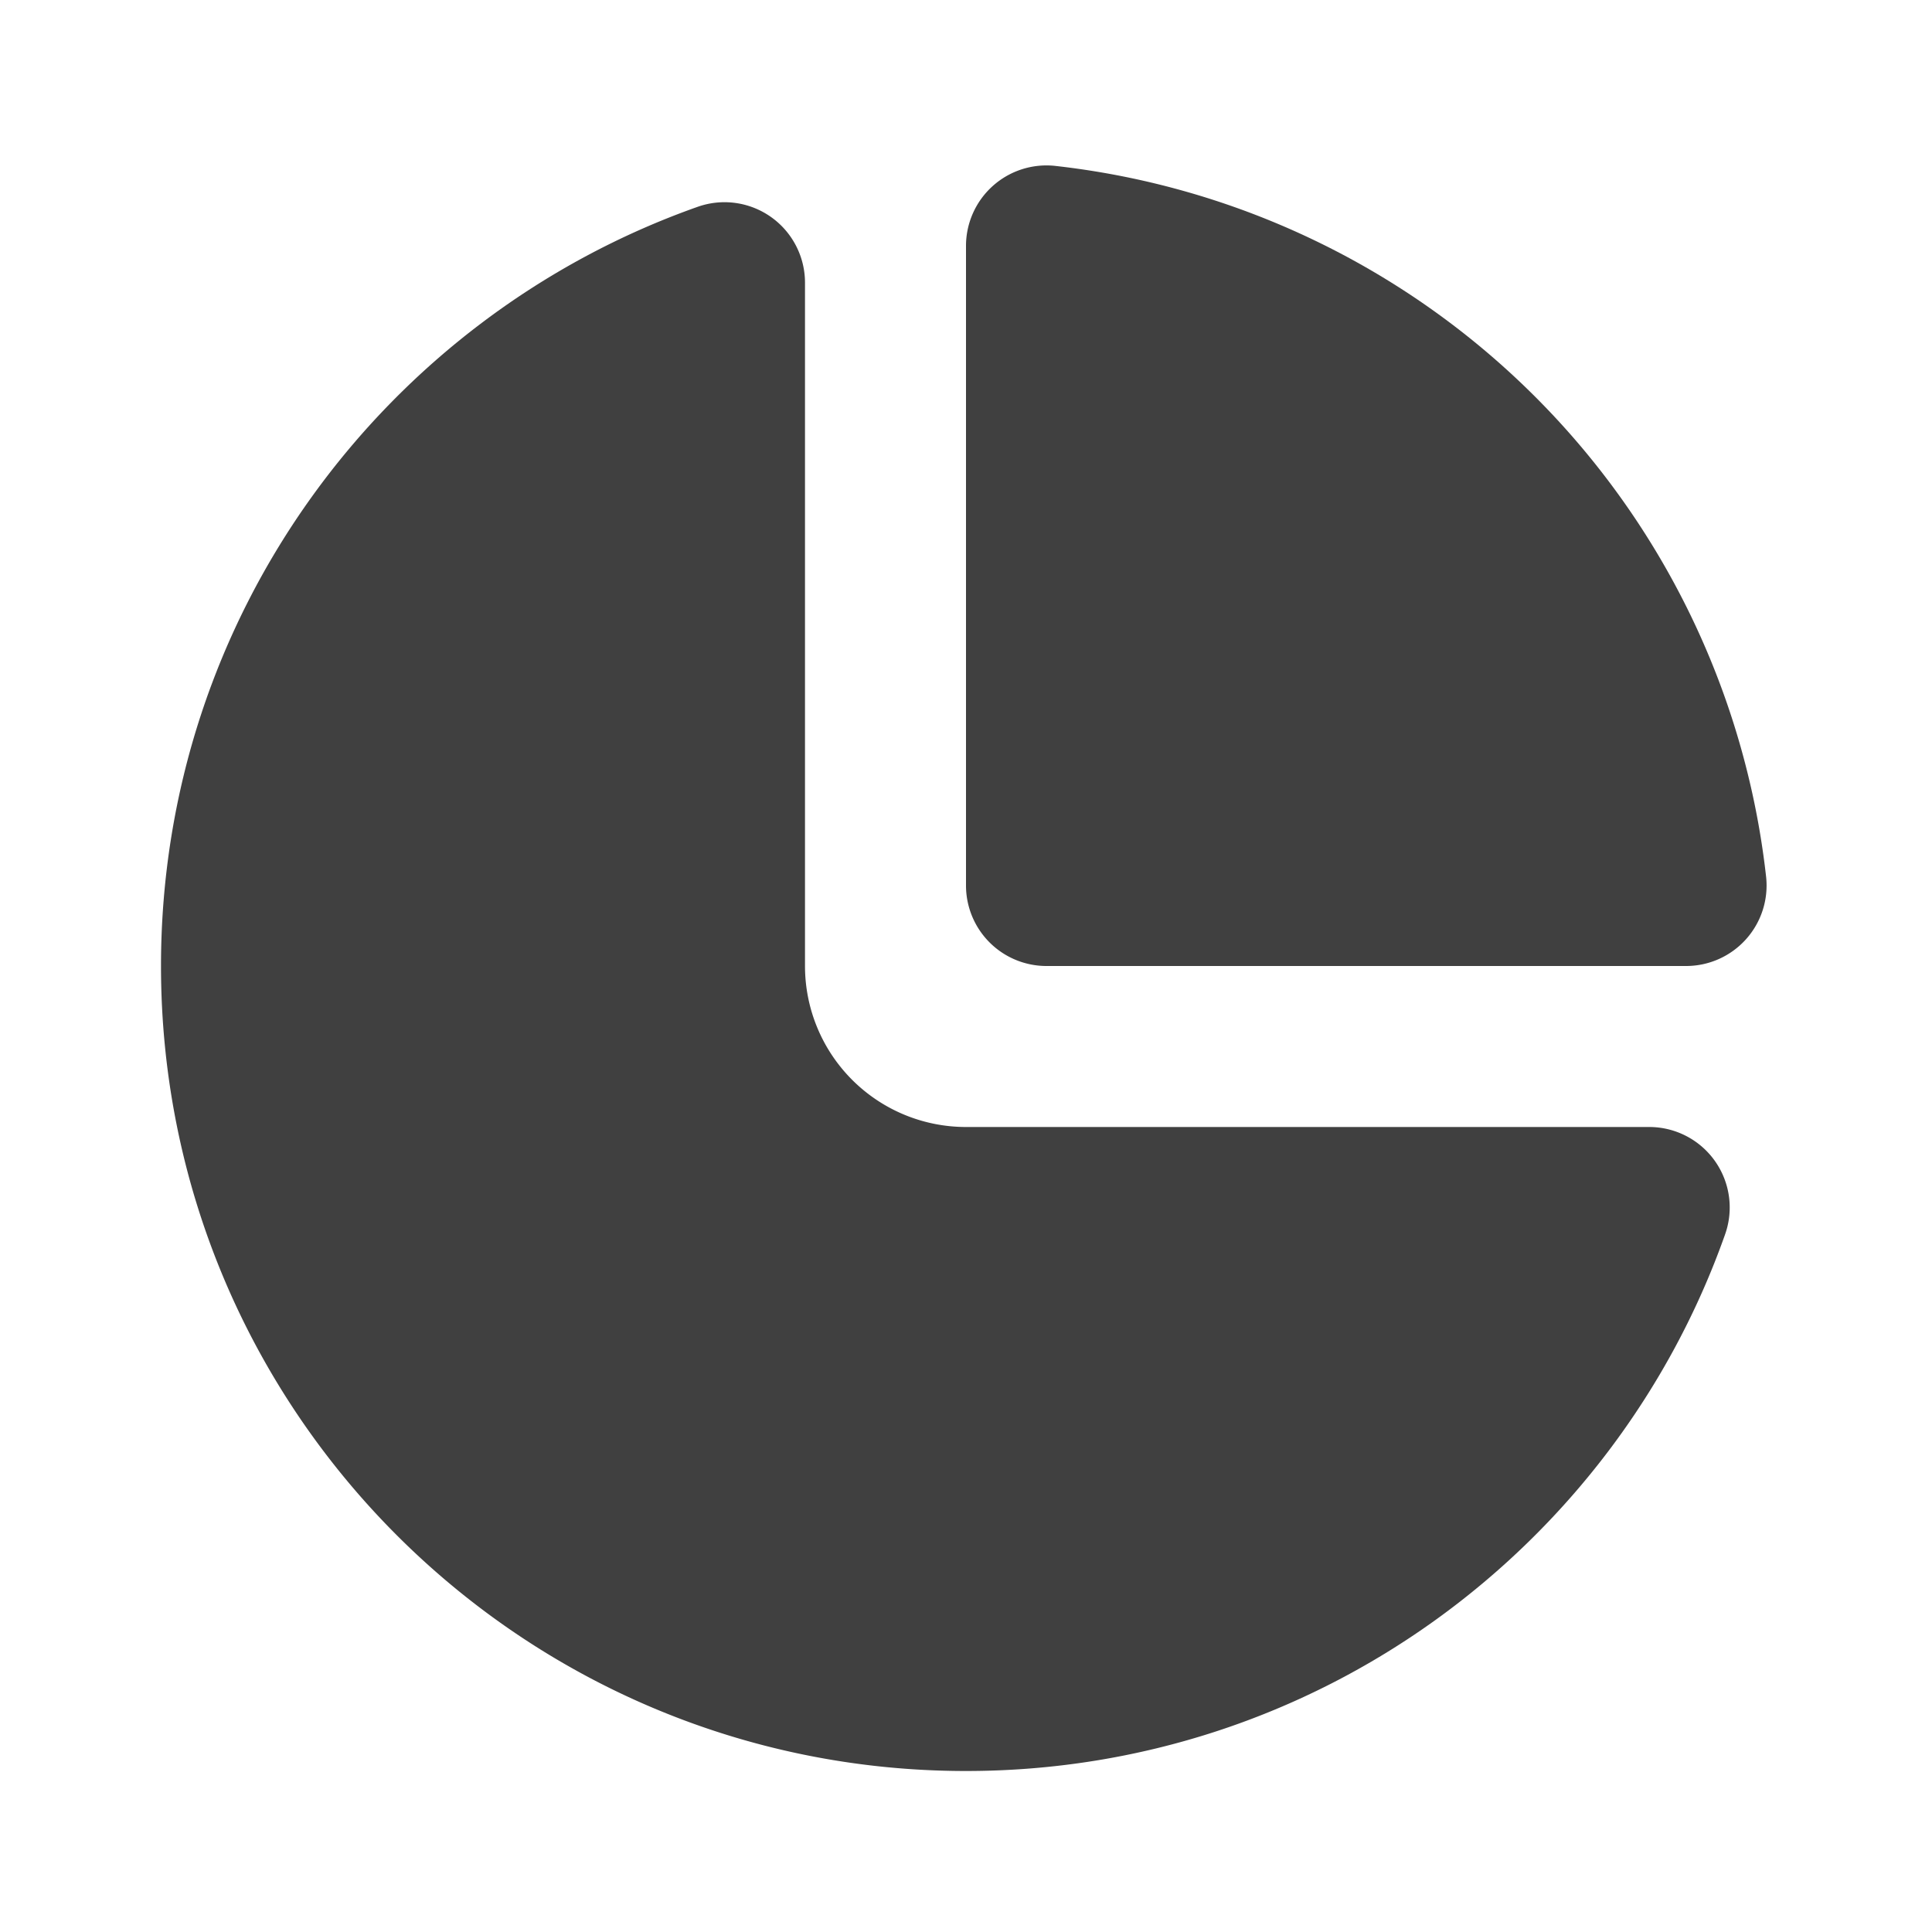 <svg xmlns="http://www.w3.org/2000/svg" width="24" height="24" fill="none"><path fill="#404040" d="M13.11 2.061a1 1 0 0 0-1.11.994V11a1 1 0 0 0 1 1h7.945a1 1 0 0 0 .994-1.11 10.004 10.004 0 0 0-8.83-8.829Z"/><path fill="#404040" d="M10 3.512a1 1 0 0 0-1.333-.943C4.784 3.942 2 7.644 2 12c0 5.523 4.477 10 10 10 4.356 0 8.058-2.784 9.43-6.667A1 1 0 0 0 20.489 14H12a2 2 0 0 1-2-2V3.512Z"/></svg>